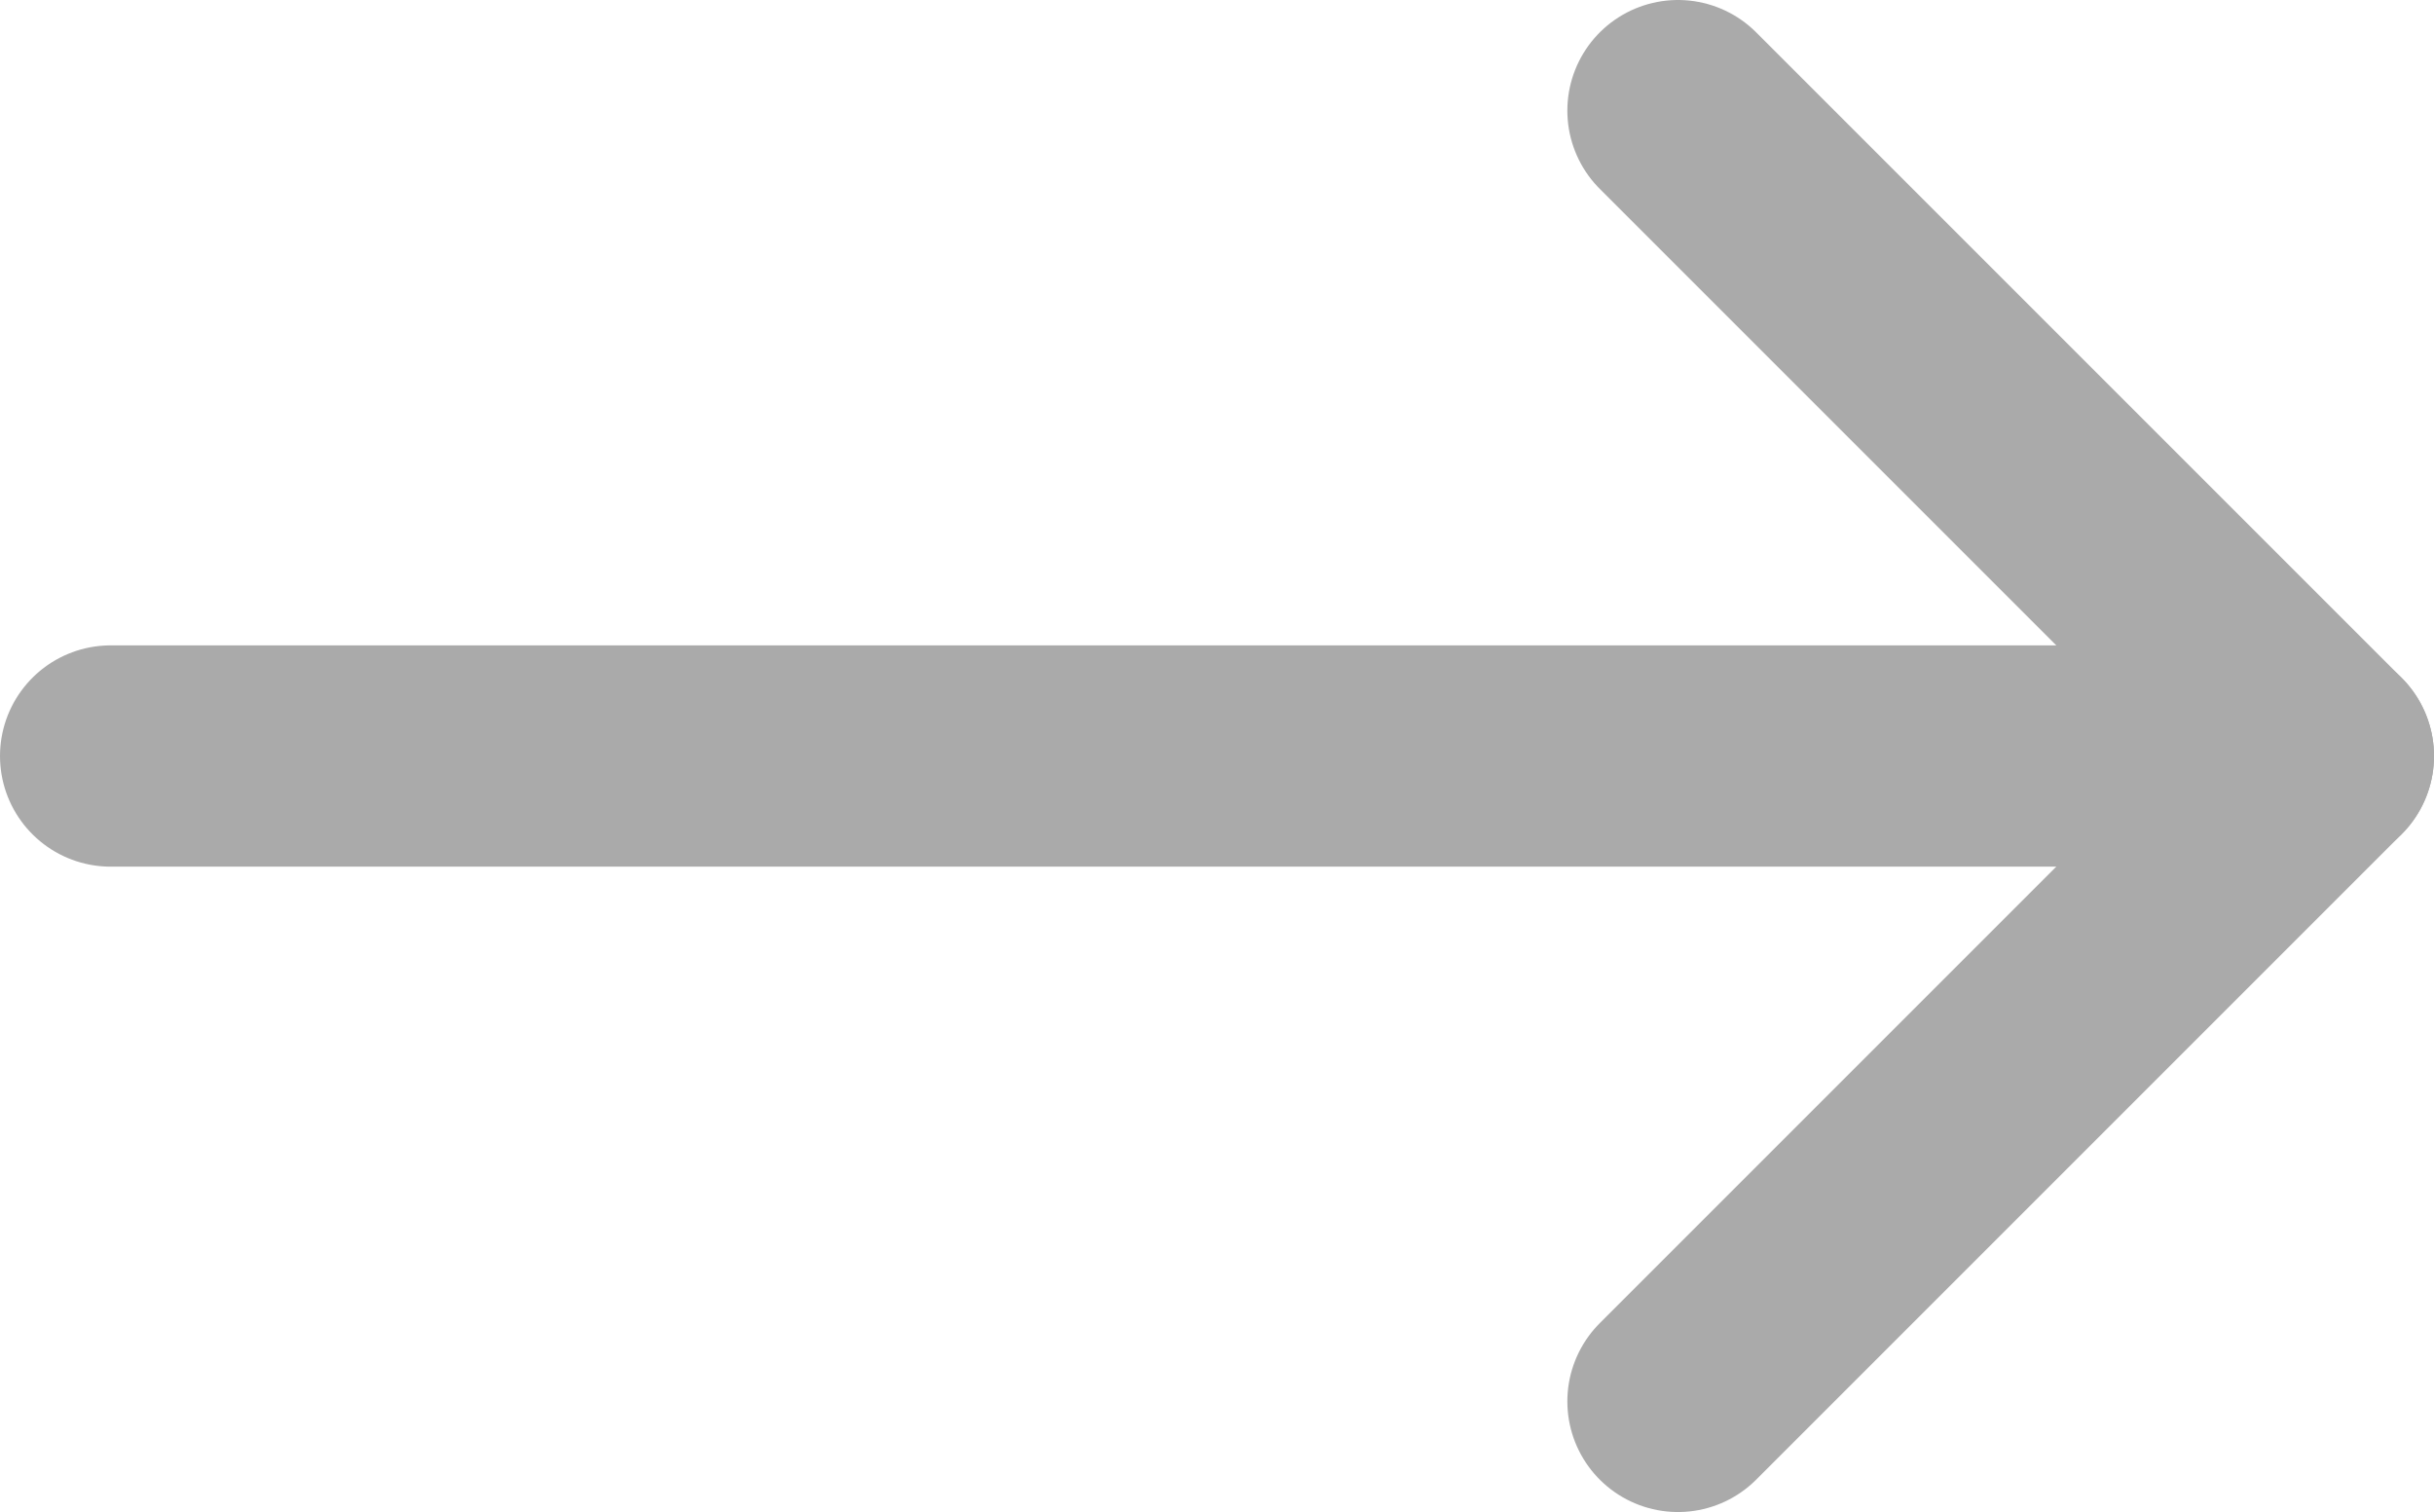 <?xml version="1.0" encoding="utf-8"?>
<!-- Generator: Adobe Illustrator 23.0.3, SVG Export Plug-In . SVG Version: 6.00 Build 0)  -->
<svg version="1.1" id="레이어_1" xmlns="http://www.w3.org/2000/svg" xmlns:xlink="http://www.w3.org/1999/xlink" x="0px"
	 y="0px" viewBox="0 0 13.2 8.2" style="enable-background:new 0 0 13.2 8.2;" xml:space="preserve">
<style type="text/css">
	
		.st0{clip-path:url(#SVGID_2_);fill:none;stroke:#AAAAAA;stroke-width:1.2;stroke-linecap:round;stroke-linejoin:round;stroke-miterlimit:10;}
</style>
<g>
	<defs>
		<rect id="SVGID_1_" y="0" width="13.2" height="8.2"/>
	</defs>
	<clipPath id="SVGID_2_">
		<use xlink:href="#SVGID_1_"  style="overflow:visible;"/>
	</clipPath>
	<line class="st0" x1="0.6" y1="4.1" x2="12.6" y2="4.1"/>
	<polyline class="st0" points="9.1,0.6 12.6,4.1 9.1,7.6 	"/>
</g>
</svg>

